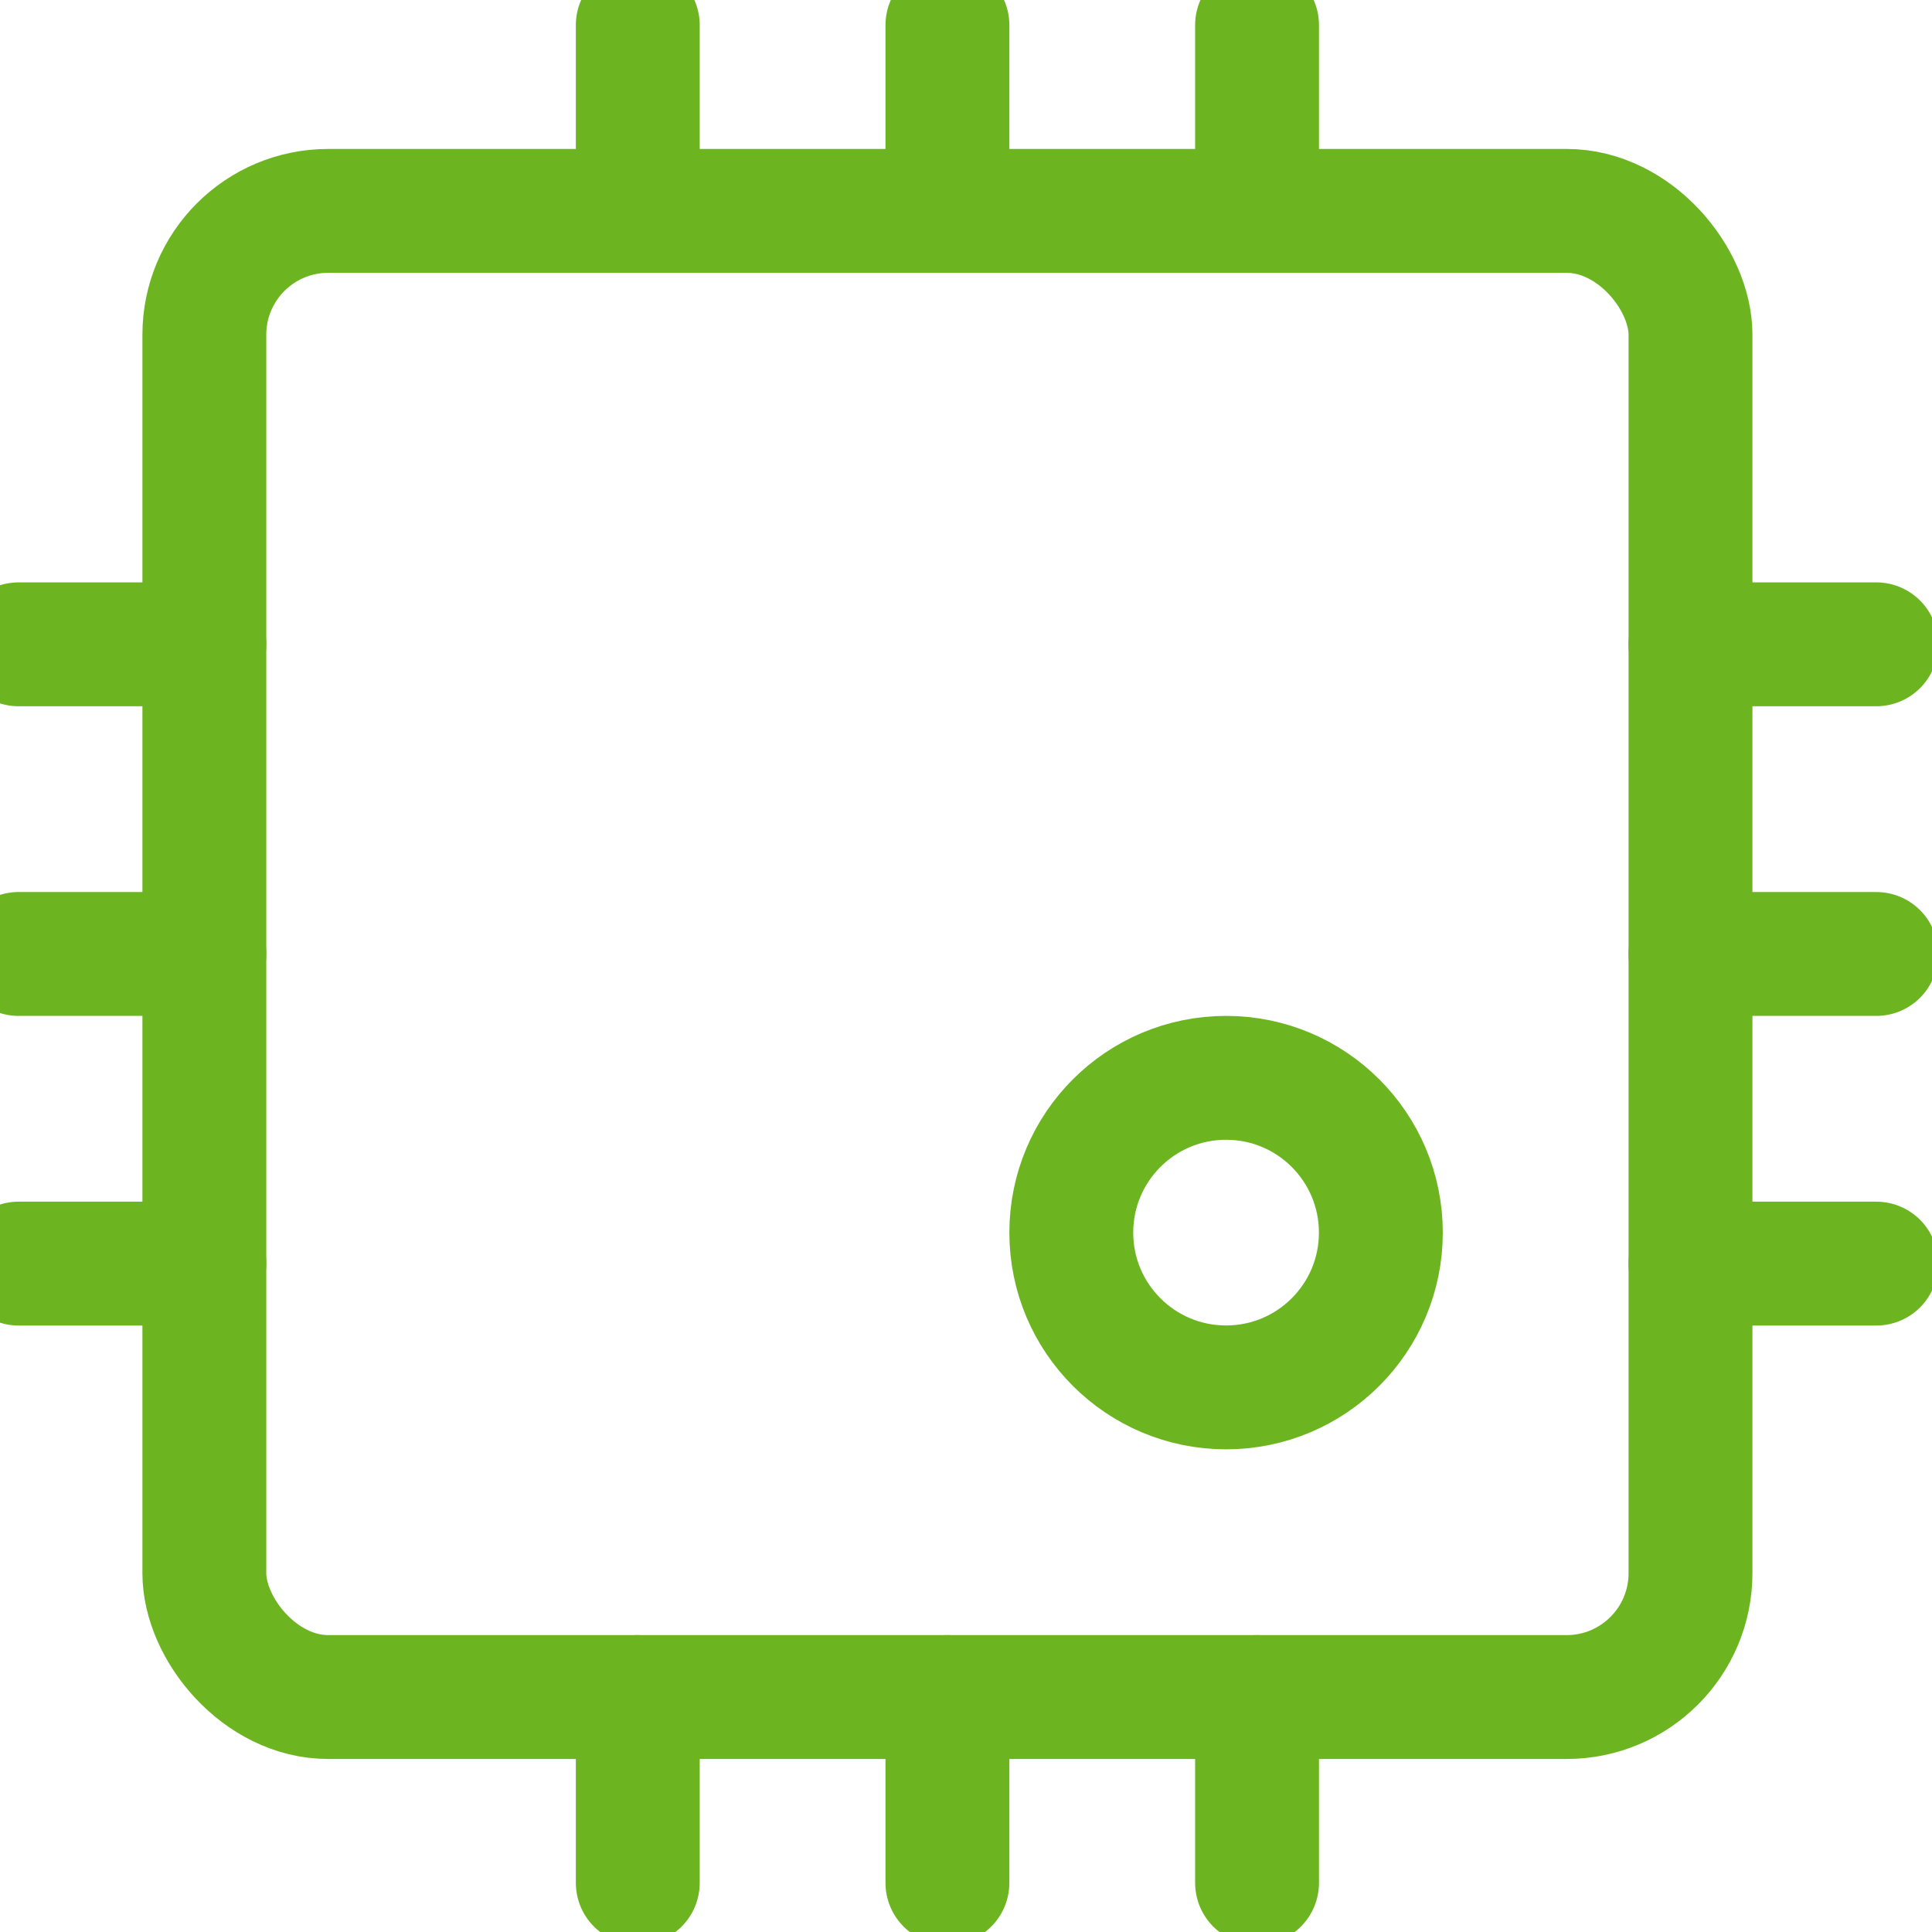 <?xml version="1.0" encoding="UTF-8"?>
<svg width="26px" height="26px" viewBox="0 0 26 26" version="1.1" xmlns="http://www.w3.org/2000/svg" xmlns:xlink="http://www.w3.org/1999/xlink">
    <!-- Generator: sketchtool 58 (101010) - https://sketch.com -->
    <title>04D8F810-5E80-4072-9F5E-78E499C785C3</title>
    <desc>Created with sketchtool.</desc>
    <g id="Solutions" stroke="none" stroke-width="1" fill="none" fill-rule="evenodd" stroke-linecap="round" stroke-linejoin="round">
        <g id="OpenEdge-—-Solutions-/-Cloud-Based-(1)" transform="translate(-573, -3835)" stroke="#6CB521" stroke-width="1.667">
            <g id="Fast-&amp;-Easy-API" transform="translate(146, 3654)">
                <g id="Group-20">
                    <g id="Group-16" transform="translate(174, 164.838)">
                        <g id="Group-8-Copy" transform="translate(232, 0)">
                            <g id="Group-6" transform="translate(21.25, 16.5)">
                                <g id="Icon/-cpu/-green">
                                    <g id="cpu">
                                        <path d="M8.333,2.5 L8.333,0" id="Path"></path>
                                        <path d="M16.667,2.5 L16.667,0" id="Path"></path>
                                        <path d="M12.5,2.5 L12.5,0" id="Path"></path>
                                        <path d="M2.5,16.667 L0,16.667" id="Path"></path>
                                        <path d="M2.5,8.333 L0,8.333" id="Path"></path>
                                        <path d="M2.5,12.5 L0,12.5" id="Path"></path>
                                        <path d="M25,16.667 L22.5,16.667" id="Path"></path>
                                        <path d="M25,8.333 L22.5,8.333" id="Path"></path>
                                        <path d="M25,12.5 L22.5,12.5" id="Path"></path>
                                        <path d="M8.333,25 L8.333,22.5" id="Path"></path>
                                        <path d="M16.667,25 L16.667,22.5" id="Path"></path>
                                        <path d="M12.5,25 L12.5,22.5" id="Path"></path>
                                        <rect id="Rectangle" x="2.5" y="2.5" width="20" height="20" rx="1.667"></rect>
                                        <circle id="Oval" cx="16.25" cy="16.25" r="2.083"></circle>
                                    </g>
                                </g>
                            </g>
                        </g>
                    </g>
                </g>
            </g>
        </g>
    </g>
</svg>
